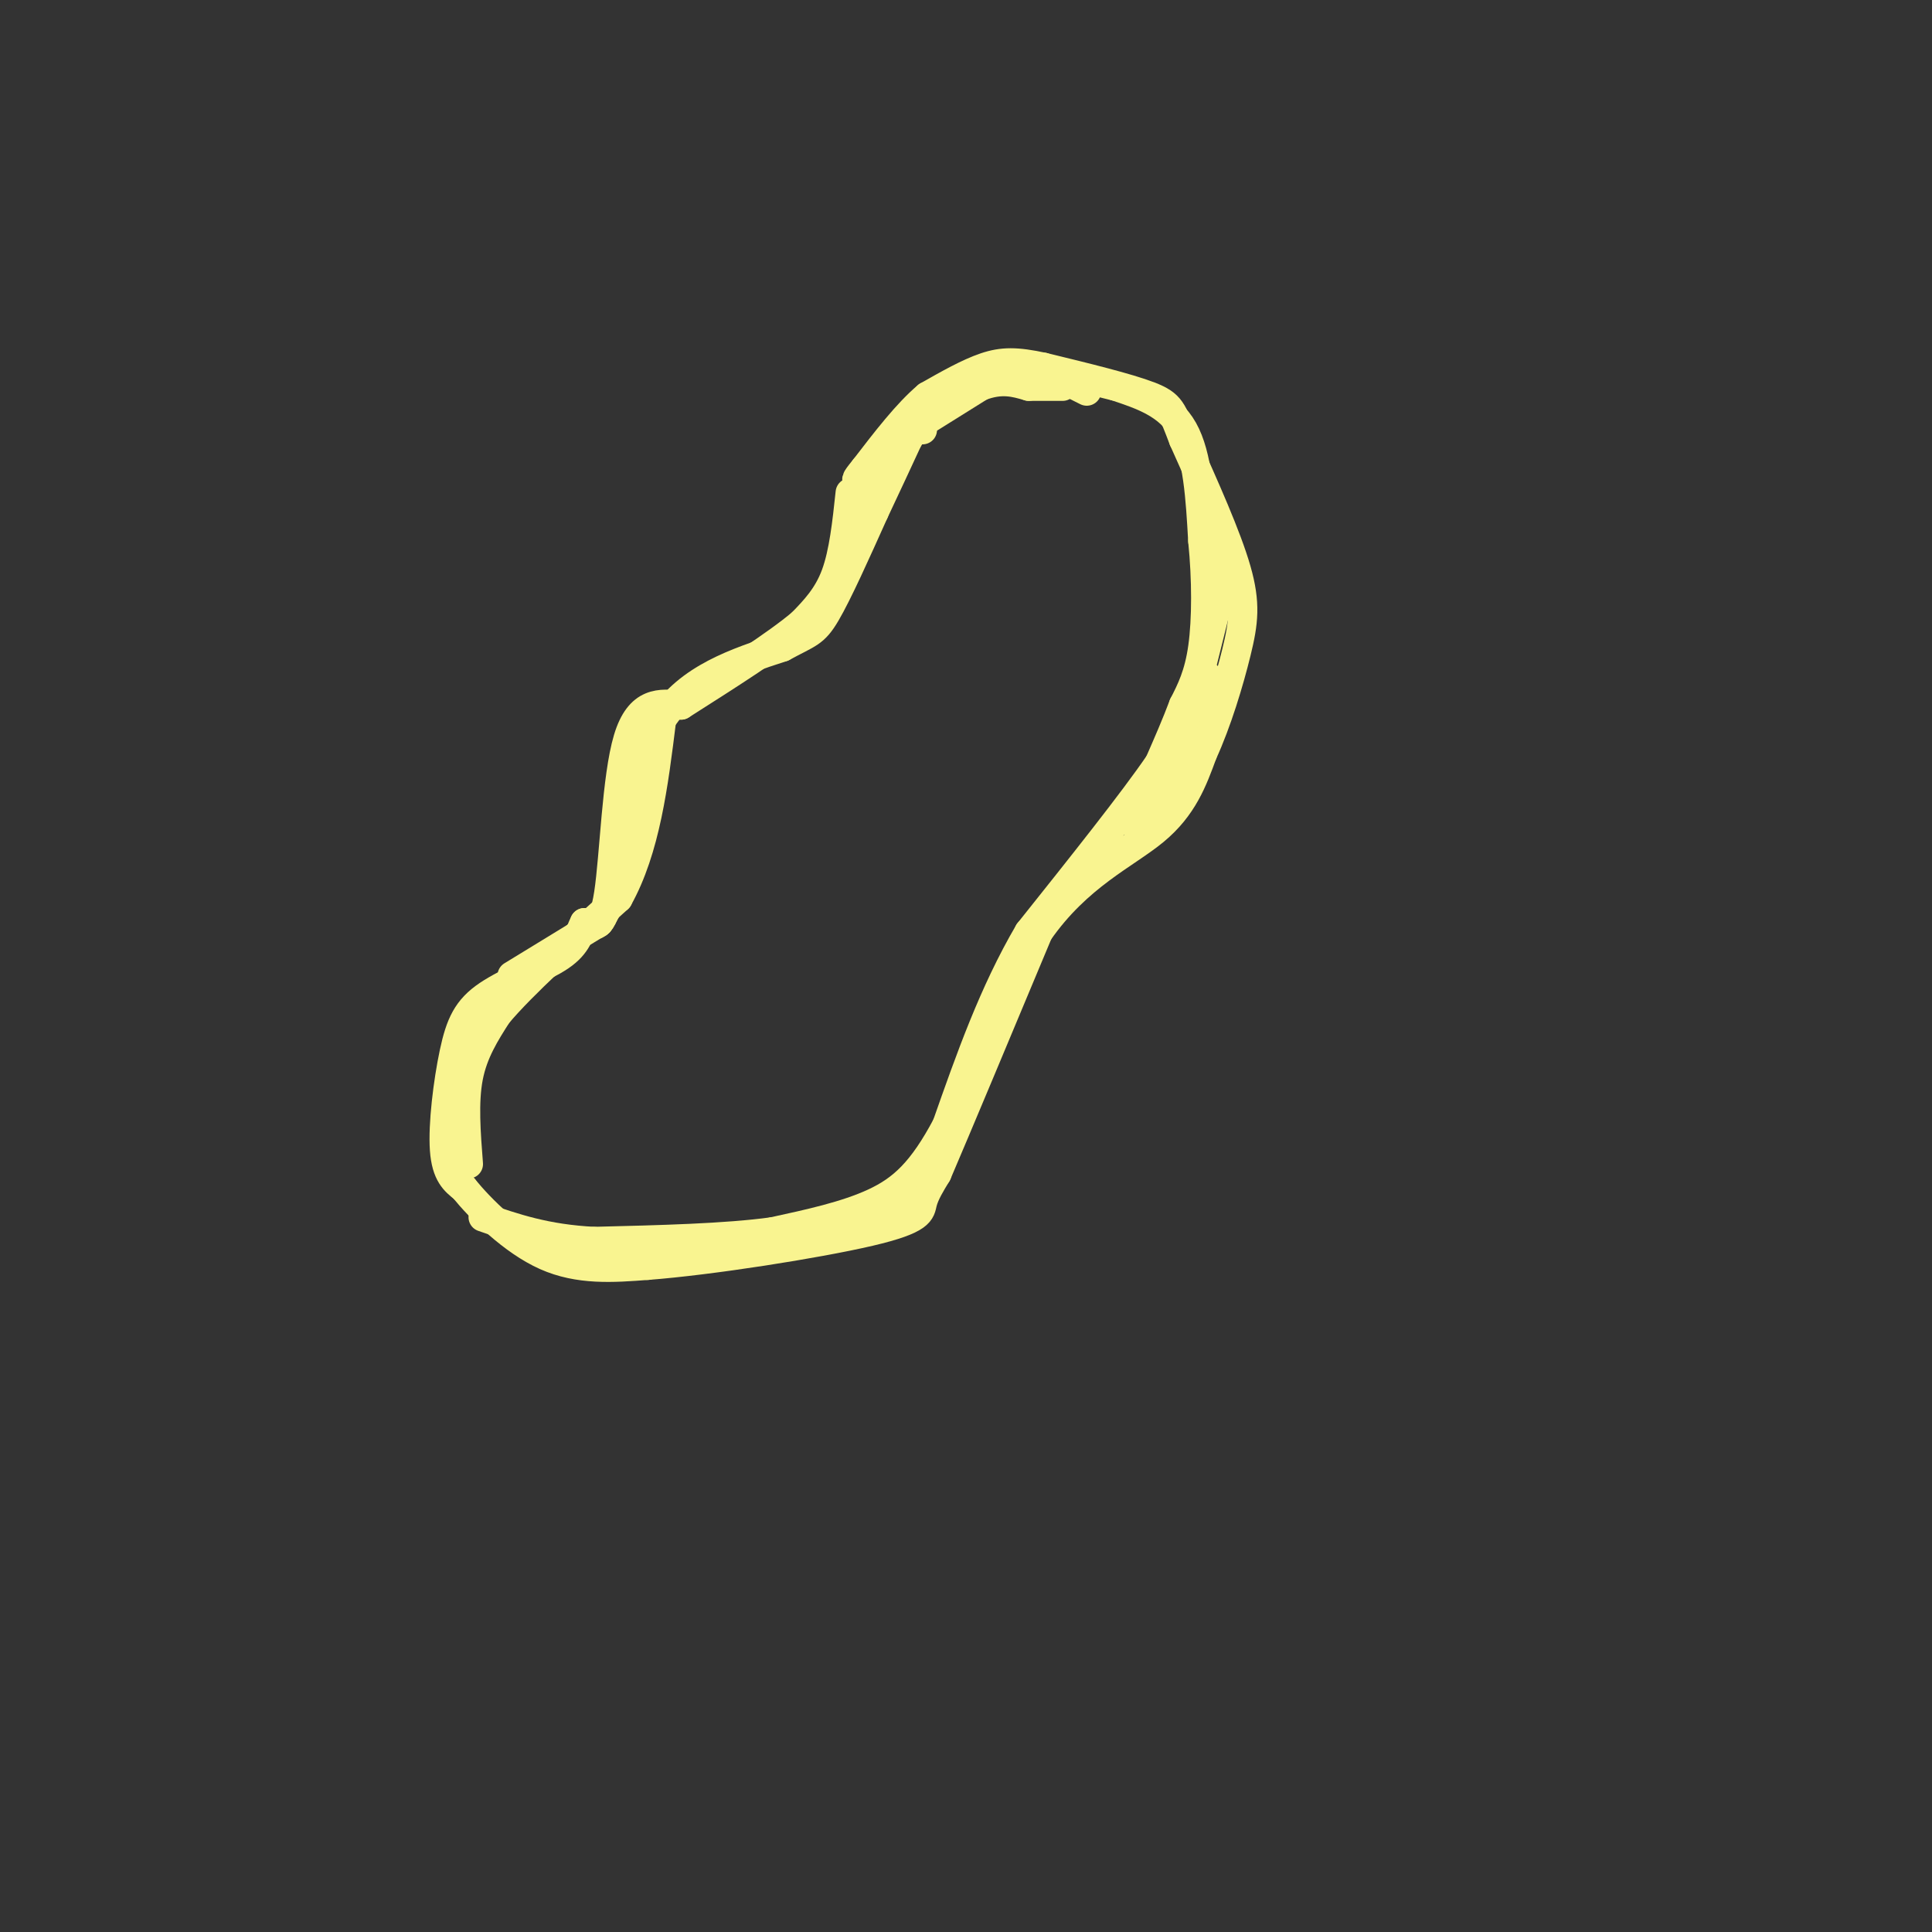 <svg viewBox='0 0 400 400' version='1.1' xmlns='http://www.w3.org/2000/svg' xmlns:xlink='http://www.w3.org/1999/xlink'><rect x="0" y="0" width="400" height="400" fill="#333333" stroke="none"/><g fill='none' stroke='#F9F490' stroke-width='6' stroke-linecap='round' stroke-linejoin='round'><path d='M176,102c-0.667,6.250 -1.333,12.500 -3,17c-1.667,4.500 -4.333,7.250 -7,10'/><path d='M166,129c-5.333,4.500 -15.167,10.750 -25,17'/><path d='M141,146c-4.311,-0.467 -8.622,-0.933 -11,7c-2.378,7.933 -2.822,24.267 -4,32c-1.178,7.733 -3.089,6.867 -5,6'/><path d='M121,191c-1.097,2.144 -1.341,4.506 -5,7c-3.659,2.494 -10.733,5.122 -15,8c-4.267,2.878 -5.726,6.006 -7,12c-1.274,5.994 -2.364,14.856 -2,20c0.364,5.144 2.182,6.572 4,8'/><path d='M96,246c3.467,4.267 10.133,10.933 17,14c6.867,3.067 13.933,2.533 21,2'/><path d='M134,262c13.036,-0.988 35.125,-4.458 46,-7c10.875,-2.542 10.536,-4.155 11,-6c0.464,-1.845 1.732,-3.923 3,-6'/><path d='M194,243c4.000,-9.333 12.500,-29.667 21,-50'/><path d='M215,193c8.156,-11.733 18.044,-16.067 24,-21c5.956,-4.933 7.978,-10.467 10,-16'/><path d='M249,156c3.000,-6.536 5.500,-14.875 7,-21c1.500,-6.125 2.000,-10.036 0,-17c-2.000,-6.964 -6.500,-16.982 -11,-27'/><path d='M245,91c-2.289,-5.933 -2.511,-7.267 -7,-9c-4.489,-1.733 -13.244,-3.867 -22,-6'/><path d='M216,76c-5.556,-1.200 -8.444,-1.200 -12,0c-3.556,1.200 -7.778,3.600 -12,6'/><path d='M192,82c-4.167,3.500 -8.583,9.250 -13,15'/><path d='M179,97c-2.333,2.833 -1.667,2.417 -1,2'/><path d='M177,104c0.000,0.000 6.000,-9.000 6,-9'/><path d='M183,95c1.378,-2.778 1.822,-5.222 5,-8c3.178,-2.778 9.089,-5.889 15,-9'/><path d='M209,78c0.000,0.000 1.000,0.000 1,0'/><path d='M210,78c0.000,0.000 0.100,0.100 0.1,0.1'/><path d='M218,78c0.000,0.000 5.000,0.000 5,0'/><path d='M223,78c0.000,0.000 8.000,2.000 8,2'/><path d='M231,80c5.500,1.833 11.000,3.667 14,9c3.000,5.333 3.500,14.167 4,23'/><path d='M249,112c0.800,7.933 0.800,16.267 0,22c-0.800,5.733 -2.400,8.867 -4,12'/><path d='M245,146c-1.500,4.000 -3.250,8.000 -5,12'/><path d='M240,158c-5.333,7.833 -16.167,21.417 -27,35'/><path d='M213,193c-7.333,12.500 -12.167,26.250 -17,40'/><path d='M196,233c-5.044,9.511 -9.156,13.289 -15,16c-5.844,2.711 -13.422,4.356 -21,6'/><path d='M160,255c-9.667,1.333 -23.333,1.667 -37,2'/><path d='M123,257c-10.000,-0.500 -16.500,-2.750 -23,-5'/><path d='M97,241c-0.500,-6.417 -1.000,-12.833 0,-18c1.000,-5.167 3.500,-9.083 6,-13'/><path d='M103,210c5.167,-6.167 15.083,-15.083 25,-24'/><path d='M128,186c5.667,-10.167 7.333,-23.583 9,-37'/><path d='M137,149c5.667,-8.667 15.333,-11.833 25,-15'/><path d='M162,134c5.444,-2.956 6.556,-2.844 9,-7c2.444,-4.156 6.222,-12.578 10,-21'/><path d='M181,106c2.833,-6.000 4.917,-10.500 7,-15'/><path d='M188,91c1.667,-2.833 2.333,-2.417 3,-2'/><path d='M253,119c0.000,0.000 0.000,2.000 0,2'/><path d='M250,140c0.000,0.000 -10.000,23.000 -10,23'/><path d='M240,163c-2.667,5.000 -4.333,6.000 -6,7'/><path d='M234,170c0.000,0.000 2.000,-2.000 2,-2'/><path d='M237,168c0.000,0.000 3.000,-5.000 3,-5'/><path d='M245,154c0.000,0.000 0.000,-1.000 0,-1'/><path d='M245,150c0.000,0.000 3.000,-8.000 3,-8'/><path d='M248,141c0.000,0.000 4.000,-16.000 4,-16'/><path d='M252,125c0.000,0.000 0.100,0.100 0.1,0.1'/><path d='M106,202c0.000,0.000 18.000,-11.000 18,-11'/><path d='M124,191c4.167,-6.000 5.583,-15.500 7,-25'/><path d='M131,166c2.000,-6.333 3.500,-9.667 5,-13'/><path d='M136,153c0.000,0.000 0.100,0.100 0.1,0.1'/><path d='M188,248c0.000,0.000 -5.000,3.000 -5,3'/><path d='M187,90c0.000,0.000 16.000,-10.000 16,-10'/><path d='M203,80c4.333,-1.667 7.167,-0.833 10,0'/><path d='M213,80c0.000,0.000 7.000,0.000 7,0'/><path d='M223,80c0.000,0.000 2.000,1.000 2,1'/></g>
</svg>